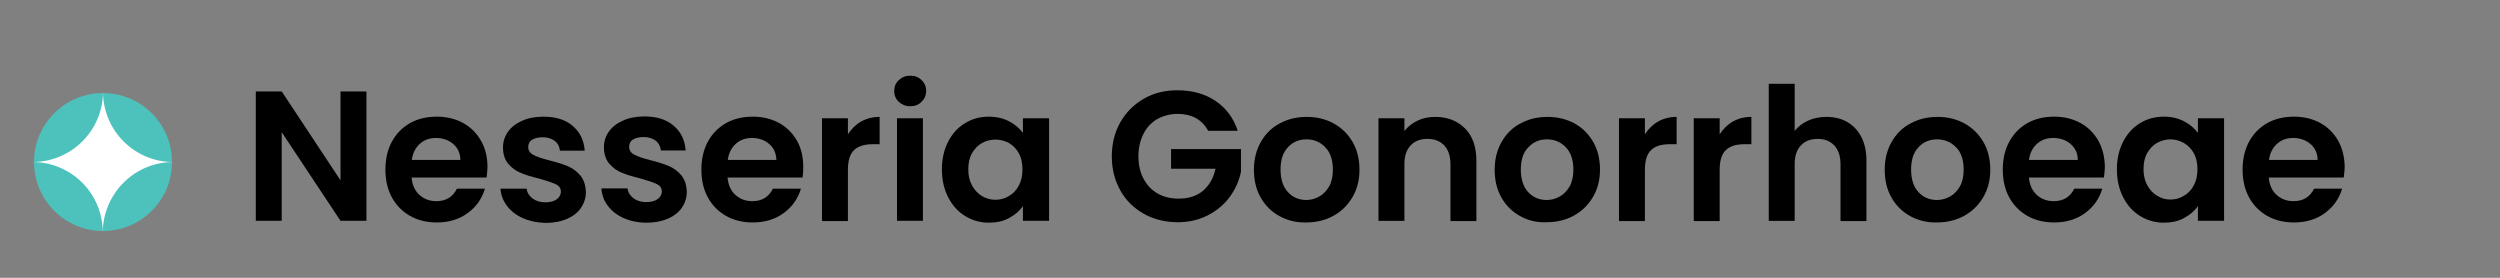 <?xml version="1.0" encoding="utf-8"?>
<!-- Generator: Adobe Illustrator 25.0.1, SVG Export Plug-In . SVG Version: 6.00 Build 0)  -->
<svg version="1.1" id="Layer_1" xmlns="http://www.w3.org/2000/svg" xmlns:xlink="http://www.w3.org/1999/xlink" x="0px" y="0px"
	 viewBox="0 0 108 12" style="enable-background:new 0 0 108 12;" xml:space="preserve">
<rect x="0" y="0" width="108" height="12" fill="#808080" stroke="none"/>
<style type="text/css">
	.st0{fill:#4DC1BB;}
	.st1{fill:#FFFFFF;}
</style>
<g>
	<path d="M15.83,9.54h-1.12l-2.54-3.83v3.83h-1.12V3.95h1.12l2.54,3.84V3.95h1.12V9.54z"/>
	<path d="M21.02,7.67h-3.24c0.03,0.32,0.14,0.57,0.34,0.75s0.44,0.27,0.73,0.27c0.42,0,0.71-0.18,0.89-0.54h1.21
		c-0.13,0.43-0.37,0.78-0.74,1.05c-0.36,0.27-0.81,0.41-1.34,0.41c-0.43,0-0.81-0.09-1.15-0.28c-0.34-0.19-0.6-0.46-0.79-0.8
		c-0.19-0.35-0.28-0.75-0.28-1.2c0-0.46,0.09-0.86,0.28-1.21s0.45-0.61,0.78-0.8c0.34-0.19,0.72-0.28,1.16-0.28
		c0.42,0,0.8,0.09,1.13,0.27c0.33,0.18,0.59,0.44,0.78,0.77s0.28,0.72,0.28,1.15C21.05,7.39,21.04,7.54,21.02,7.67z M19.89,6.91
		c-0.01-0.29-0.11-0.52-0.31-0.69c-0.2-0.17-0.45-0.26-0.74-0.26c-0.28,0-0.51,0.08-0.7,0.25s-0.31,0.4-0.35,0.7H19.89z"/>
	<path d="M22.58,9.42c-0.29-0.13-0.52-0.31-0.68-0.53c-0.17-0.22-0.26-0.47-0.28-0.74h1.13c0.02,0.17,0.11,0.31,0.25,0.42
		c0.15,0.11,0.33,0.17,0.55,0.17c0.21,0,0.38-0.04,0.5-0.13c0.12-0.09,0.18-0.2,0.18-0.33c0-0.14-0.07-0.25-0.22-0.32
		c-0.15-0.07-0.38-0.15-0.7-0.24c-0.33-0.08-0.6-0.16-0.81-0.25c-0.21-0.08-0.39-0.22-0.54-0.39c-0.15-0.18-0.23-0.41-0.23-0.71
		c0-0.25,0.07-0.47,0.21-0.67s0.34-0.36,0.61-0.48c0.26-0.12,0.57-0.18,0.93-0.18c0.53,0,0.95,0.13,1.26,0.4
		c0.31,0.26,0.49,0.62,0.52,1.07h-1.07c-0.02-0.18-0.09-0.32-0.22-0.42c-0.13-0.1-0.31-0.16-0.52-0.16c-0.2,0-0.36,0.04-0.47,0.11
		s-0.16,0.18-0.16,0.31c0,0.15,0.07,0.26,0.22,0.34c0.15,0.08,0.38,0.16,0.7,0.24c0.32,0.08,0.58,0.16,0.79,0.25s0.39,0.22,0.54,0.4
		c0.15,0.18,0.23,0.42,0.24,0.71c0,0.26-0.07,0.48-0.21,0.69c-0.14,0.2-0.34,0.36-0.61,0.48c-0.26,0.11-0.57,0.17-0.92,0.17
		C23.2,9.62,22.87,9.55,22.58,9.42z"/>
	<path d="M26.94,9.42c-0.29-0.13-0.52-0.31-0.68-0.53C26.09,8.67,26,8.42,25.98,8.14h1.13c0.02,0.17,0.11,0.31,0.25,0.42
		c0.15,0.11,0.33,0.17,0.55,0.17c0.21,0,0.38-0.04,0.5-0.13c0.12-0.09,0.18-0.2,0.18-0.33c0-0.14-0.07-0.25-0.22-0.32
		c-0.15-0.07-0.38-0.15-0.7-0.24c-0.33-0.08-0.6-0.16-0.81-0.25c-0.21-0.08-0.39-0.22-0.54-0.39c-0.15-0.18-0.23-0.41-0.23-0.71
		c0-0.25,0.07-0.47,0.21-0.67s0.34-0.36,0.61-0.48c0.26-0.12,0.57-0.18,0.93-0.18c0.53,0,0.95,0.13,1.26,0.4
		c0.31,0.26,0.49,0.62,0.52,1.07h-1.07c-0.02-0.18-0.09-0.32-0.22-0.42c-0.13-0.1-0.31-0.16-0.52-0.16c-0.2,0-0.36,0.04-0.47,0.11
		s-0.16,0.18-0.16,0.31c0,0.15,0.07,0.26,0.22,0.34c0.15,0.08,0.38,0.16,0.7,0.24c0.32,0.08,0.58,0.16,0.79,0.25s0.39,0.22,0.54,0.4
		c0.15,0.18,0.23,0.42,0.24,0.71c0,0.26-0.07,0.48-0.21,0.69c-0.14,0.2-0.34,0.36-0.61,0.48c-0.26,0.11-0.57,0.17-0.92,0.17
		C27.56,9.62,27.23,9.55,26.94,9.42z"/>
	<path d="M34.67,7.67h-3.24c0.03,0.32,0.14,0.57,0.34,0.75s0.44,0.27,0.73,0.27c0.42,0,0.71-0.18,0.89-0.54h1.21
		c-0.13,0.43-0.37,0.78-0.74,1.05c-0.36,0.27-0.81,0.41-1.34,0.41c-0.43,0-0.81-0.09-1.15-0.28c-0.34-0.19-0.6-0.46-0.79-0.8
		c-0.19-0.35-0.28-0.75-0.28-1.2c0-0.46,0.09-0.86,0.28-1.21s0.45-0.61,0.78-0.8c0.34-0.19,0.72-0.28,1.16-0.28
		c0.42,0,0.8,0.09,1.13,0.27c0.33,0.18,0.59,0.44,0.78,0.77S34.7,6.8,34.7,7.23C34.7,7.39,34.69,7.54,34.67,7.67z M33.54,6.91
		c-0.01-0.29-0.11-0.52-0.31-0.69c-0.2-0.17-0.45-0.26-0.74-0.26c-0.28,0-0.51,0.08-0.7,0.25s-0.31,0.4-0.35,0.7H33.54z"/>
	<path d="M37.2,5.25c0.23-0.13,0.5-0.2,0.8-0.2v1.18h-0.3c-0.35,0-0.62,0.08-0.8,0.25c-0.18,0.17-0.27,0.45-0.27,0.86v2.21h-1.12
		V5.11h1.12V5.8C36.78,5.57,36.97,5.38,37.2,5.25z"/>
	<path d="M38.83,4.4c-0.13-0.12-0.2-0.28-0.2-0.47s0.06-0.34,0.2-0.47s0.29-0.19,0.49-0.19s0.36,0.06,0.49,0.19
		c0.13,0.12,0.2,0.28,0.2,0.47s-0.07,0.34-0.2,0.47c-0.13,0.13-0.29,0.19-0.49,0.19S38.96,4.52,38.83,4.4z M39.87,5.11v4.43h-1.12
		V5.11H39.87z"/>
	<path d="M40.96,6.12c0.18-0.35,0.42-0.61,0.73-0.8c0.31-0.19,0.65-0.28,1.03-0.28c0.33,0,0.62,0.07,0.87,0.2
		c0.25,0.13,0.45,0.3,0.6,0.5V5.11h1.13v4.43h-1.13V8.9c-0.14,0.21-0.34,0.38-0.6,0.52c-0.25,0.14-0.54,0.2-0.88,0.2
		c-0.37,0-0.71-0.1-1.02-0.29s-0.55-0.46-0.73-0.81c-0.18-0.35-0.27-0.75-0.27-1.21C40.69,6.87,40.78,6.47,40.96,6.12z M44.02,6.63
		c-0.11-0.2-0.25-0.34-0.43-0.45C43.4,6.08,43.21,6.03,43,6.03s-0.4,0.05-0.58,0.15c-0.18,0.1-0.32,0.25-0.43,0.44
		c-0.11,0.19-0.16,0.43-0.16,0.69c0,0.27,0.05,0.5,0.16,0.7s0.25,0.35,0.43,0.46C42.61,8.58,42.8,8.63,43,8.63
		c0.21,0,0.4-0.05,0.58-0.16c0.18-0.1,0.33-0.25,0.43-0.45c0.11-0.2,0.16-0.43,0.16-0.7S44.12,6.82,44.02,6.63z"/>
	<path d="M52.19,5.64c-0.13-0.23-0.3-0.41-0.53-0.54c-0.22-0.12-0.49-0.18-0.78-0.18C50.55,4.92,50.26,5,50,5.14
		c-0.26,0.15-0.46,0.36-0.6,0.64c-0.14,0.28-0.22,0.6-0.22,0.96c0,0.37,0.07,0.7,0.22,0.98c0.15,0.28,0.35,0.49,0.61,0.64
		c0.26,0.15,0.57,0.22,0.91,0.22c0.43,0,0.78-0.11,1.05-0.34c0.27-0.23,0.45-0.54,0.54-0.95h-1.92V6.44h3.02v0.98
		c-0.08,0.39-0.24,0.75-0.48,1.08s-0.56,0.6-0.95,0.8s-0.82,0.3-1.3,0.3c-0.54,0-1.03-0.12-1.46-0.36
		c-0.43-0.24-0.78-0.58-1.02-1.01s-0.37-0.92-0.37-1.47s0.12-1.04,0.37-1.48c0.25-0.44,0.59-0.77,1.02-1.02s0.92-0.36,1.45-0.36
		c0.63,0,1.18,0.15,1.64,0.46c0.46,0.31,0.78,0.74,0.96,1.29H52.19z"/>
	<path d="M55.26,9.33c-0.34-0.19-0.61-0.46-0.8-0.8c-0.2-0.35-0.29-0.75-0.29-1.2c0-0.45,0.1-0.85,0.3-1.2s0.47-0.62,0.82-0.8
		c0.35-0.19,0.73-0.28,1.16-0.28s0.81,0.09,1.16,0.28c0.35,0.19,0.62,0.46,0.82,0.8s0.3,0.75,0.3,1.2c0,0.45-0.1,0.85-0.31,1.2
		c-0.21,0.35-0.48,0.61-0.83,0.8c-0.35,0.19-0.74,0.28-1.17,0.28C55.99,9.62,55.61,9.52,55.26,9.33z M56.99,8.49
		c0.18-0.1,0.32-0.25,0.43-0.44c0.11-0.2,0.16-0.44,0.16-0.72c0-0.42-0.11-0.75-0.33-0.97c-0.22-0.23-0.49-0.34-0.81-0.34
		s-0.59,0.11-0.8,0.34c-0.22,0.23-0.32,0.55-0.32,0.97s0.11,0.75,0.32,0.97c0.21,0.23,0.48,0.34,0.8,0.34
		C56.62,8.64,56.81,8.59,56.99,8.49z"/>
	<path d="M63.29,5.55c0.33,0.33,0.49,0.8,0.49,1.4v2.6h-1.12V7.1c0-0.35-0.09-0.62-0.26-0.81C62.22,6.1,61.98,6,61.67,6
		c-0.31,0-0.55,0.09-0.73,0.28c-0.18,0.19-0.27,0.46-0.27,0.81v2.45h-1.12V5.11h1.12v0.55c0.15-0.19,0.34-0.34,0.57-0.45
		c0.23-0.11,0.49-0.16,0.76-0.16C62.54,5.05,62.96,5.22,63.29,5.55z"/>
	<path d="M65.66,9.33c-0.34-0.19-0.61-0.46-0.8-0.8c-0.2-0.35-0.29-0.75-0.29-1.2c0-0.45,0.1-0.85,0.3-1.2s0.47-0.62,0.82-0.8
		c0.35-0.19,0.73-0.28,1.16-0.28S67.65,5.14,68,5.32c0.35,0.19,0.62,0.46,0.82,0.8s0.3,0.75,0.3,1.2c0,0.45-0.1,0.85-0.31,1.2
		c-0.21,0.35-0.48,0.61-0.83,0.8c-0.35,0.19-0.74,0.28-1.17,0.28C66.38,9.62,66,9.52,65.66,9.33z M67.38,8.49
		c0.18-0.1,0.32-0.25,0.43-0.44c0.11-0.2,0.16-0.44,0.16-0.72c0-0.42-0.11-0.75-0.33-0.97c-0.22-0.23-0.49-0.34-0.81-0.34
		s-0.59,0.11-0.8,0.34C65.8,6.58,65.7,6.91,65.7,7.33s0.11,0.75,0.32,0.97c0.21,0.23,0.48,0.34,0.8,0.34
		C67.01,8.64,67.2,8.59,67.38,8.49z"/>
	<path d="M71.63,5.25c0.23-0.13,0.5-0.2,0.8-0.2v1.18h-0.3c-0.35,0-0.62,0.08-0.8,0.25c-0.18,0.17-0.27,0.45-0.27,0.86v2.21h-1.12
		V5.11h1.12V5.8C71.21,5.57,71.4,5.38,71.63,5.25z"/>
	<path d="M74.86,5.25c0.23-0.13,0.5-0.2,0.8-0.2v1.18h-0.3c-0.35,0-0.62,0.08-0.8,0.25c-0.18,0.17-0.27,0.45-0.27,0.86v2.21h-1.12
		V5.11h1.12V5.8C74.44,5.57,74.63,5.38,74.86,5.25z"/>
	<path d="M79.8,5.27c0.26,0.15,0.46,0.36,0.61,0.65s0.22,0.63,0.22,1.03v2.6h-1.12V7.1c0-0.35-0.09-0.62-0.26-0.81
		C79.07,6.1,78.83,6,78.53,6c-0.31,0-0.55,0.09-0.73,0.28c-0.18,0.19-0.27,0.46-0.27,0.81v2.45h-1.12V3.62h1.12v2.04
		c0.14-0.19,0.34-0.34,0.58-0.45s0.51-0.16,0.8-0.16C79.24,5.05,79.54,5.12,79.8,5.27z"/>
	<path d="M82.51,9.33c-0.34-0.19-0.61-0.46-0.8-0.8c-0.2-0.35-0.29-0.75-0.29-1.2c0-0.45,0.1-0.85,0.3-1.2s0.47-0.62,0.82-0.8
		c0.35-0.19,0.73-0.28,1.16-0.28s0.81,0.09,1.16,0.28c0.35,0.19,0.62,0.46,0.82,0.8s0.3,0.75,0.3,1.2c0,0.45-0.1,0.85-0.31,1.2
		c-0.21,0.35-0.48,0.61-0.83,0.8c-0.35,0.19-0.74,0.28-1.17,0.28C83.24,9.62,82.85,9.52,82.51,9.33z M84.24,8.49
		c0.18-0.1,0.32-0.25,0.43-0.44c0.11-0.2,0.16-0.44,0.16-0.72c0-0.42-0.11-0.75-0.33-0.97C84.27,6.13,84,6.02,83.68,6.02
		s-0.59,0.11-0.8,0.34c-0.22,0.23-0.32,0.55-0.32,0.97s0.11,0.75,0.32,0.97c0.21,0.23,0.48,0.34,0.8,0.34
		C83.87,8.64,84.06,8.59,84.24,8.49z"/>
	<path d="M90.89,7.67h-3.24c0.03,0.32,0.14,0.57,0.34,0.75s0.44,0.27,0.73,0.27c0.42,0,0.71-0.18,0.89-0.54h1.21
		c-0.13,0.43-0.37,0.78-0.74,1.05c-0.36,0.27-0.81,0.41-1.34,0.41c-0.43,0-0.81-0.09-1.15-0.28s-0.6-0.46-0.79-0.8
		c-0.19-0.35-0.28-0.75-0.28-1.2c0-0.46,0.09-0.86,0.28-1.21s0.45-0.61,0.78-0.8c0.34-0.19,0.72-0.28,1.16-0.28
		c0.42,0,0.8,0.09,1.13,0.27c0.33,0.18,0.59,0.44,0.78,0.77c0.18,0.33,0.28,0.72,0.28,1.15C90.92,7.39,90.91,7.54,90.89,7.67z
		 M89.76,6.91c0-0.29-0.11-0.52-0.31-0.69C89.25,6.05,89,5.96,88.7,5.96c-0.28,0-0.51,0.08-0.7,0.25s-0.31,0.4-0.35,0.7H89.76z"/>
	<path d="M91.72,6.12c0.18-0.35,0.42-0.61,0.73-0.8c0.31-0.19,0.65-0.28,1.03-0.28c0.33,0,0.62,0.07,0.87,0.2
		c0.25,0.13,0.45,0.3,0.6,0.5V5.11h1.13v4.43h-1.13V8.9c-0.14,0.21-0.34,0.38-0.6,0.52c-0.25,0.14-0.55,0.2-0.88,0.2
		c-0.37,0-0.71-0.1-1.02-0.29s-0.55-0.46-0.73-0.81c-0.18-0.35-0.27-0.75-0.27-1.21C91.45,6.87,91.54,6.47,91.72,6.12z M94.78,6.63
		c-0.11-0.2-0.25-0.34-0.43-0.45c-0.18-0.1-0.38-0.16-0.58-0.16s-0.4,0.05-0.58,0.15c-0.18,0.1-0.32,0.25-0.43,0.44
		c-0.11,0.19-0.16,0.43-0.16,0.69c0,0.27,0.05,0.5,0.16,0.7s0.25,0.35,0.43,0.46c0.18,0.11,0.37,0.16,0.57,0.16
		c0.21,0,0.4-0.05,0.58-0.16c0.18-0.1,0.33-0.25,0.43-0.45c0.11-0.2,0.16-0.43,0.16-0.7S94.88,6.82,94.78,6.63z"/>
	<path d="M101.25,7.67h-3.24c0.03,0.32,0.14,0.57,0.34,0.75s0.44,0.27,0.73,0.27c0.42,0,0.71-0.18,0.89-0.54h1.21
		c-0.13,0.43-0.37,0.78-0.74,1.05c-0.36,0.27-0.81,0.41-1.34,0.41c-0.43,0-0.81-0.09-1.15-0.28s-0.6-0.46-0.79-0.8
		c-0.19-0.35-0.28-0.75-0.28-1.2c0-0.46,0.09-0.86,0.28-1.21s0.45-0.61,0.78-0.8c0.34-0.19,0.72-0.28,1.16-0.28
		c0.42,0,0.8,0.09,1.13,0.27c0.33,0.18,0.59,0.44,0.78,0.77c0.18,0.33,0.28,0.72,0.28,1.15C101.28,7.39,101.27,7.54,101.25,7.67z
		 M100.12,6.91c0-0.29-0.11-0.52-0.31-0.69c-0.2-0.17-0.45-0.26-0.74-0.26c-0.28,0-0.51,0.08-0.7,0.25s-0.31,0.4-0.35,0.7H100.12z"
		/>
</g>
<g>
	<g>
		<circle class="st0" cx="4.45" cy="7" r="2.98"/>
	</g>
	<g>
		<path class="st1" d="M7.49,7C5.81,7,4.45,5.64,4.45,3.96C4.45,5.64,3.08,7,1.4,7c1.68,0,3.04,1.36,3.04,3.04
			C4.45,8.36,5.81,7,7.49,7"/>
	</g>
</g>
</svg>

